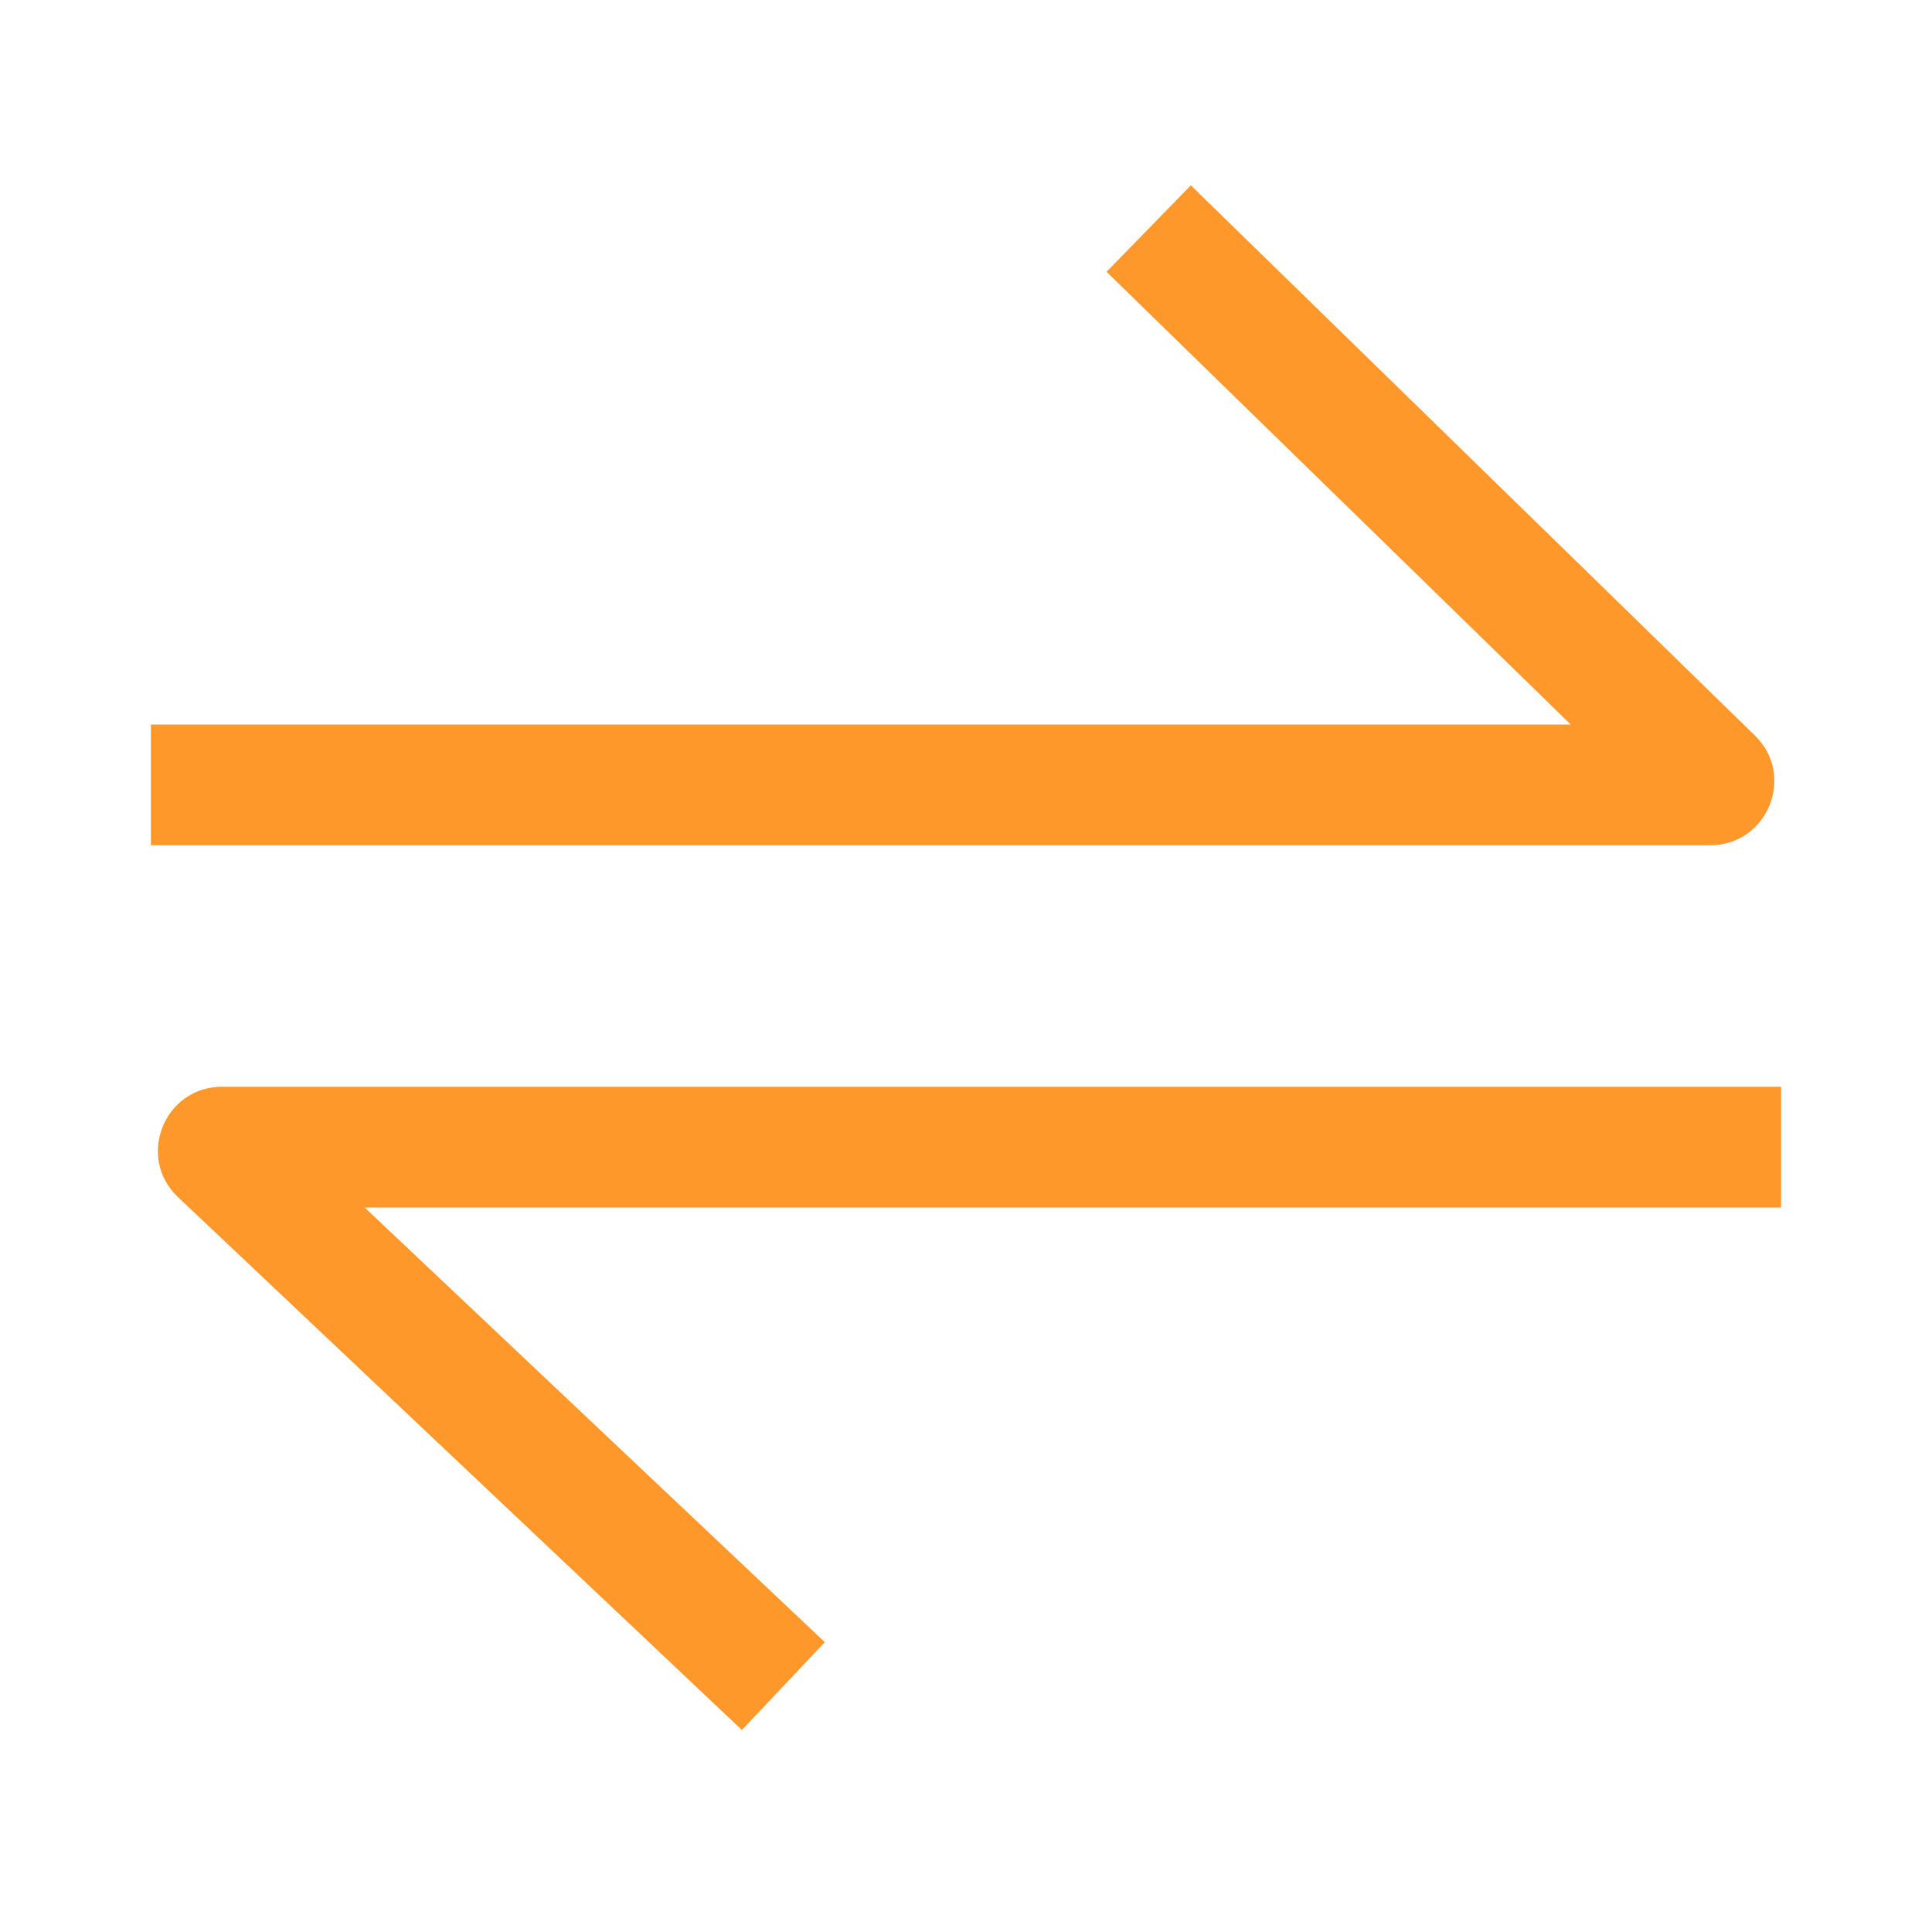 <?xml version="1.0" encoding="UTF-8"?>
<svg width="16px" height="16px" viewBox="0 0 16 16" version="1.1" xmlns="http://www.w3.org/2000/svg" xmlns:xlink="http://www.w3.org/1999/xlink">
    <title>02.Icon_操作/箭头/swap</title>
    <g id="Web" stroke="none" stroke-width="1" fill="none" fill-rule="evenodd">
        <g id="1.毕业论文-专业版" transform="translate(-1284, -185)">
            <g id="编组-19" transform="translate(1275, 179)">
                <g id="02.Icon_操作/箭头/swap" transform="translate(9, 6)">
                    <path d="M0,0 L16,0 L16,16 L0,16 Z" id="swap-(Background)"></path>
                    <path d="M13.008,6 L9.164,2.251 L9.862,1.535 L14.533,6.091 C14.874,6.422 14.639,7 14.163,7 L1.25,7 L1.25,6 L13.008,6 Z M3.02,10 L6.831,13.6 L6.144,14.327 L1.475,9.915 C1.126,9.586 1.359,9 1.839,9 L14.75,9 L14.75,10 L3.02,10 Z M1.475,9.915 L1.818,9.552" id="swap" fill="#FF982A"></path>
                </g>
            </g>
        </g>
    </g>
</svg>